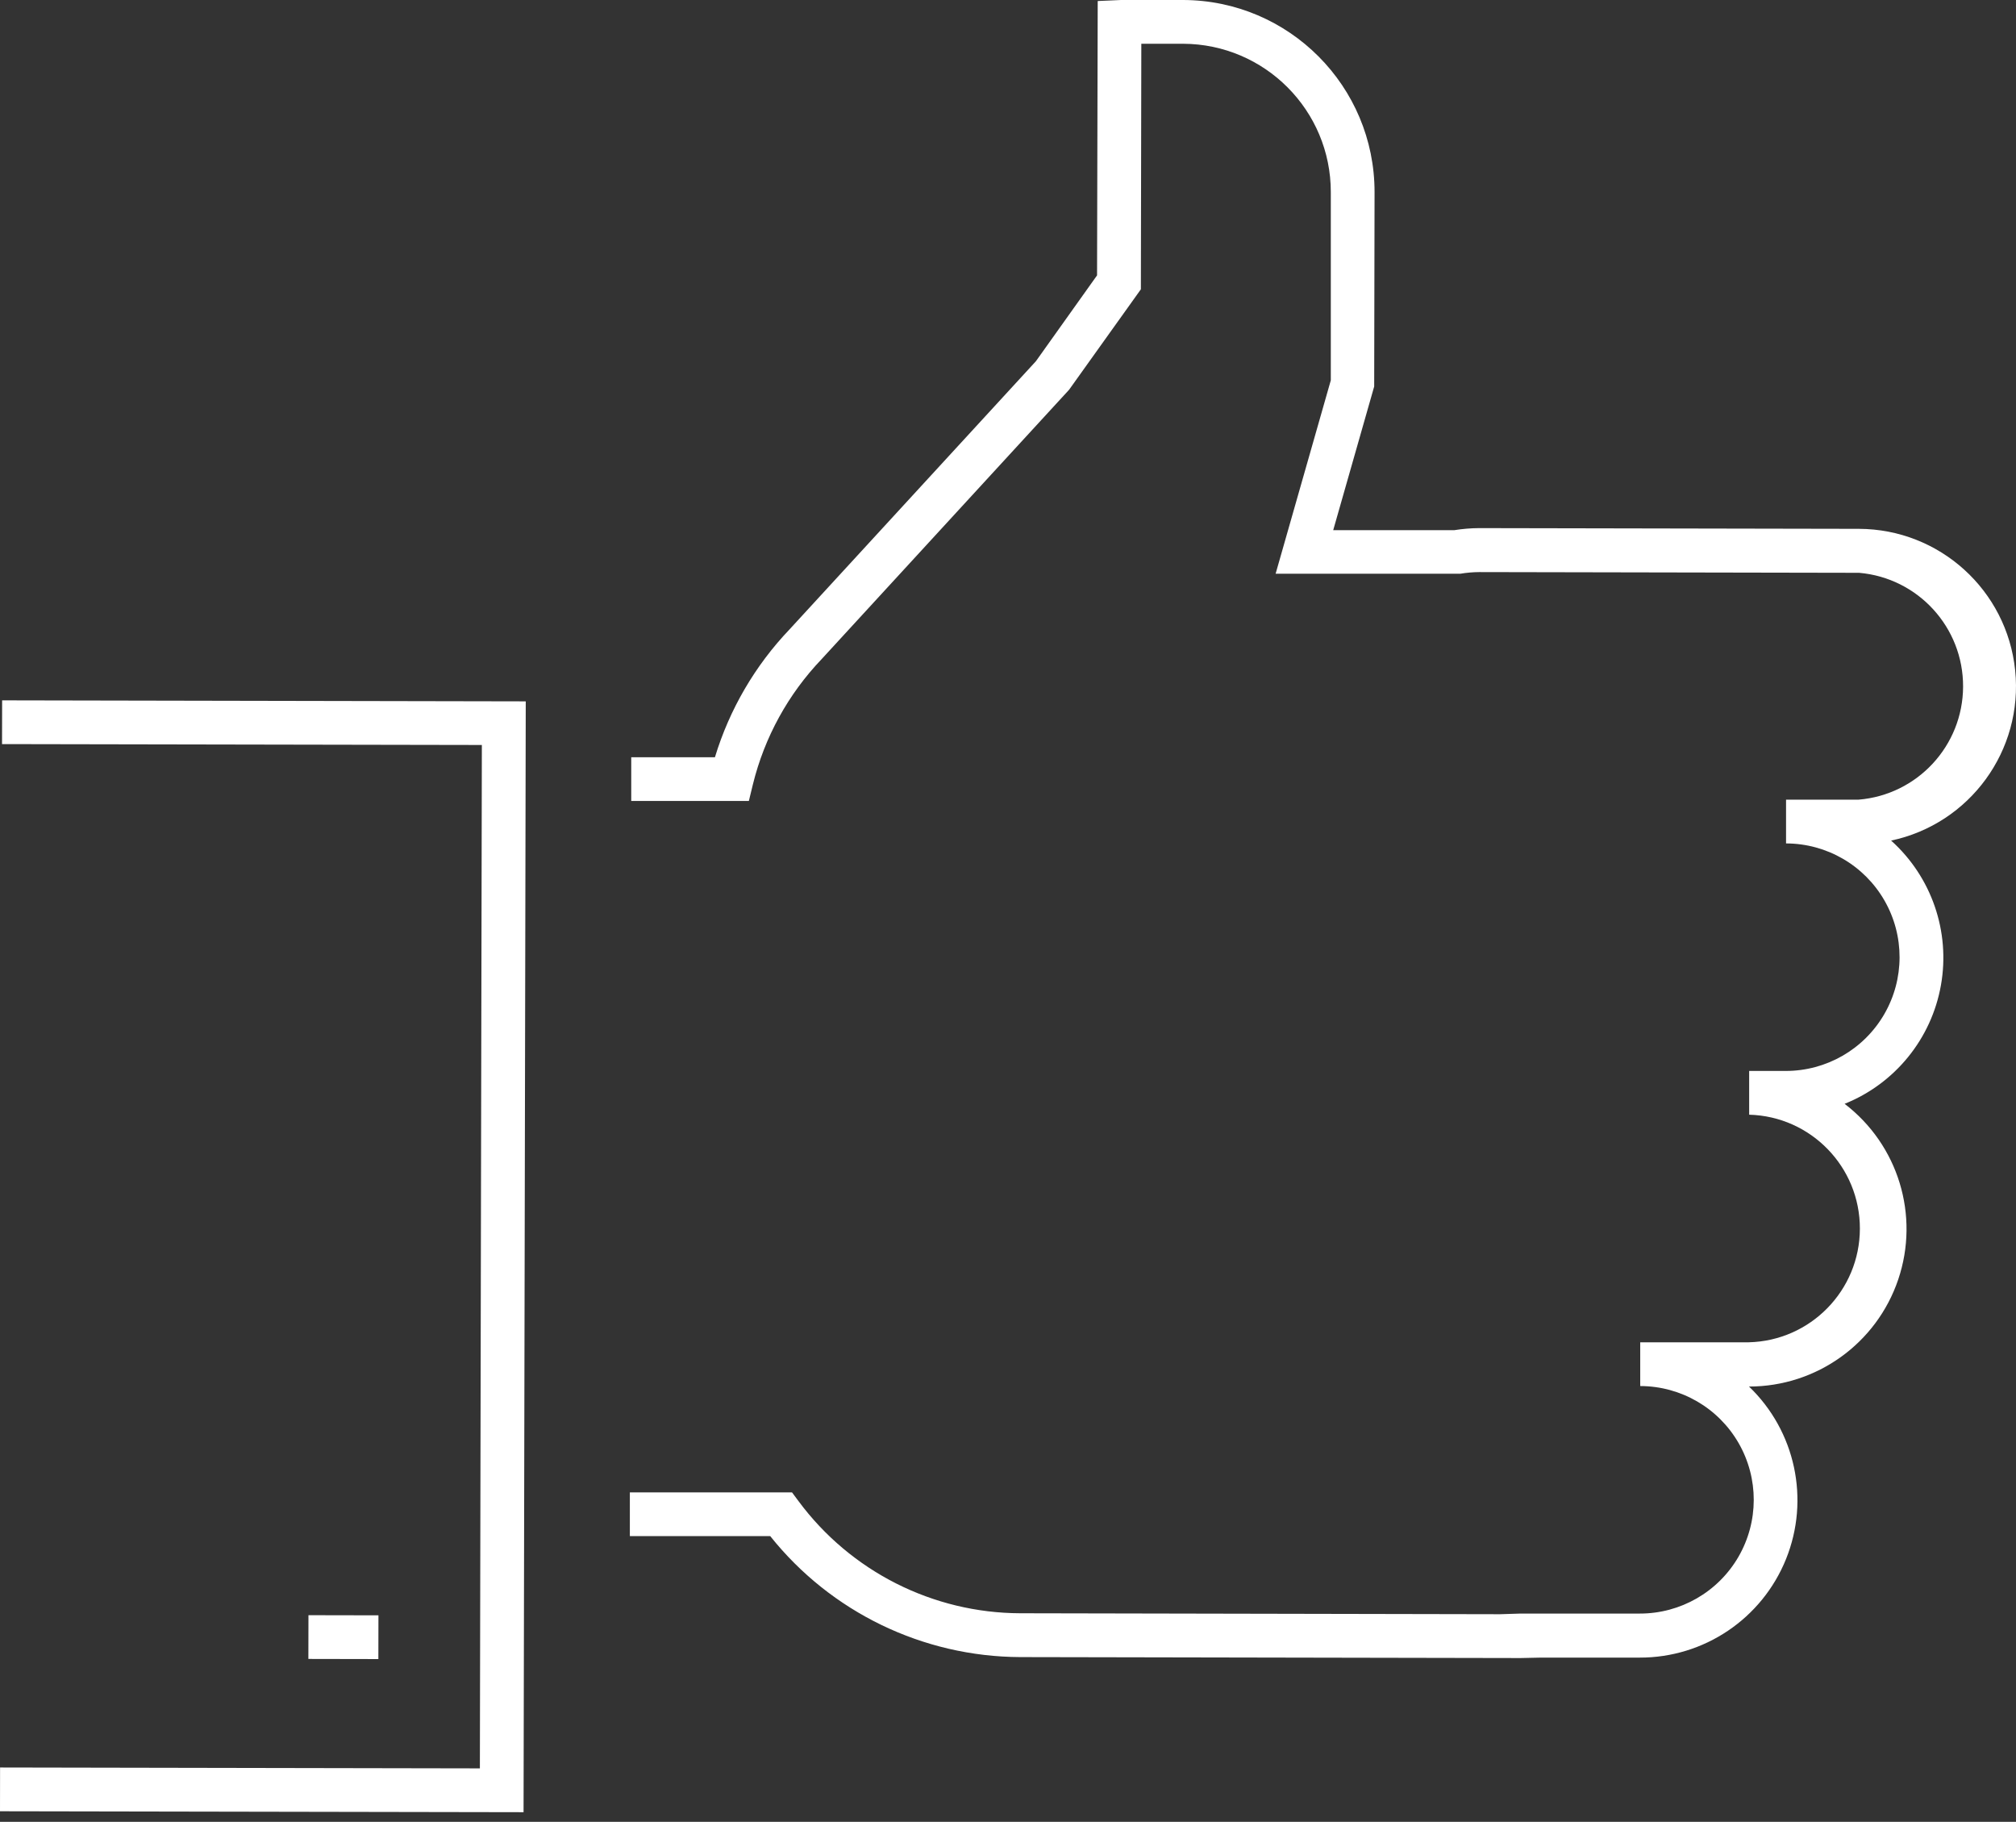 <?xml version="1.0" encoding="UTF-8"?>
<svg width="114px" height="103px" viewBox="0 0 114 103" version="1.1" xmlns="http://www.w3.org/2000/svg" xmlns:xlink="http://www.w3.org/1999/xlink">
    <rect x="0" y="0" width="114" height="103" fill="#333333" stroke="none"/>
    <title>Group 848</title>
    <g id="Symbols" stroke="none" stroke-width="1" fill="none" fill-rule="evenodd">
        <g id="ICON--LIKE_REVERSE" transform="translate(-5, -11)" fill="#FFFFFF" fill-rule="nonzero">
            <g id="Group-848" transform="translate(5, 11)">
                <path d="M85.986,93.741 L57.691,93.687 C52.186,93.665 46.987,91.15 43.554,86.847 L35.617,86.847 L35.617,84.374 L44.786,84.374 L45.157,84.873 C48.101,88.844 52.747,91.193 57.691,91.209 L84.827,91.263 L85.99,91.226 L92.726,91.226 C95.024,91.23 97.15,90.008 98.303,88.021 C99.455,86.033 99.46,83.581 98.315,81.589 C97.17,79.597 95.049,78.367 92.751,78.363 L92.751,75.889 L98.886,75.889 C102.376,75.807 105.165,72.958 105.172,69.467 C105.178,65.976 102.401,63.116 98.911,63.022 L98.911,60.548 L100.972,60.548 C103.27,60.552 105.396,59.33 106.548,57.343 C107.701,55.355 107.706,52.903 106.561,50.911 C105.416,48.919 103.295,47.689 100.997,47.685 L100.997,45.211 L105.091,45.211 C108.425,44.941 110.997,42.162 111.008,38.817 C111.019,35.472 108.465,32.676 105.132,32.385 L83.656,32.344 C83.293,32.346 82.93,32.378 82.572,32.438 L82.362,32.438 L72.133,32.438 L75.254,21.501 L75.254,10.864 C75.259,6.243 71.522,2.49 66.901,2.474 L64.539,2.474 L64.514,16.355 L60.453,22.037 L46.46,37.266 C44.569,39.244 43.23,41.684 42.576,44.341 L42.346,45.285 L35.695,45.285 L35.695,42.811 L40.428,42.811 C41.251,40.104 42.697,37.627 44.65,35.58 L58.577,20.424 L62.036,15.568 L62.073,0.058 L63.388,0 L63.706,0 L66.905,0 C72.891,0.018 77.732,4.878 77.728,10.864 L77.707,21.851 L75.39,29.973 L82.246,29.973 C82.706,29.9 83.17,29.861 83.636,29.858 L105.12,29.899 C109.675,29.914 113.485,33.363 113.952,37.894 C114.42,42.425 111.394,46.579 106.938,47.524 C109.226,49.578 110.292,52.668 109.756,55.696 C109.221,58.724 107.161,61.262 104.308,62.407 C107.344,64.725 108.564,68.72 107.34,72.339 C106.117,75.957 102.722,78.392 98.902,78.391 C101.528,80.91 102.356,84.772 100.995,88.146 C99.633,91.519 96.356,93.725 92.718,93.716 L87.144,93.716 L85.986,93.741 Z" id="Path"></path>
                <polygon id="Path" points="29.606 102.456 0 102.403 0.004 99.929 27.136 99.979 27.248 42.119 0.115 42.069 0.12 39.596 29.73 39.653"></polygon>
                <polygon id="Rectangle" transform="translate(19.419, 92.558) rotate(-89.89) translate(-19.419, -92.558) " points="18.182 90.579 20.655 90.579 20.655 94.537 18.182 94.537"></polygon>
            </g>
        </g>
    </g>
</svg>
